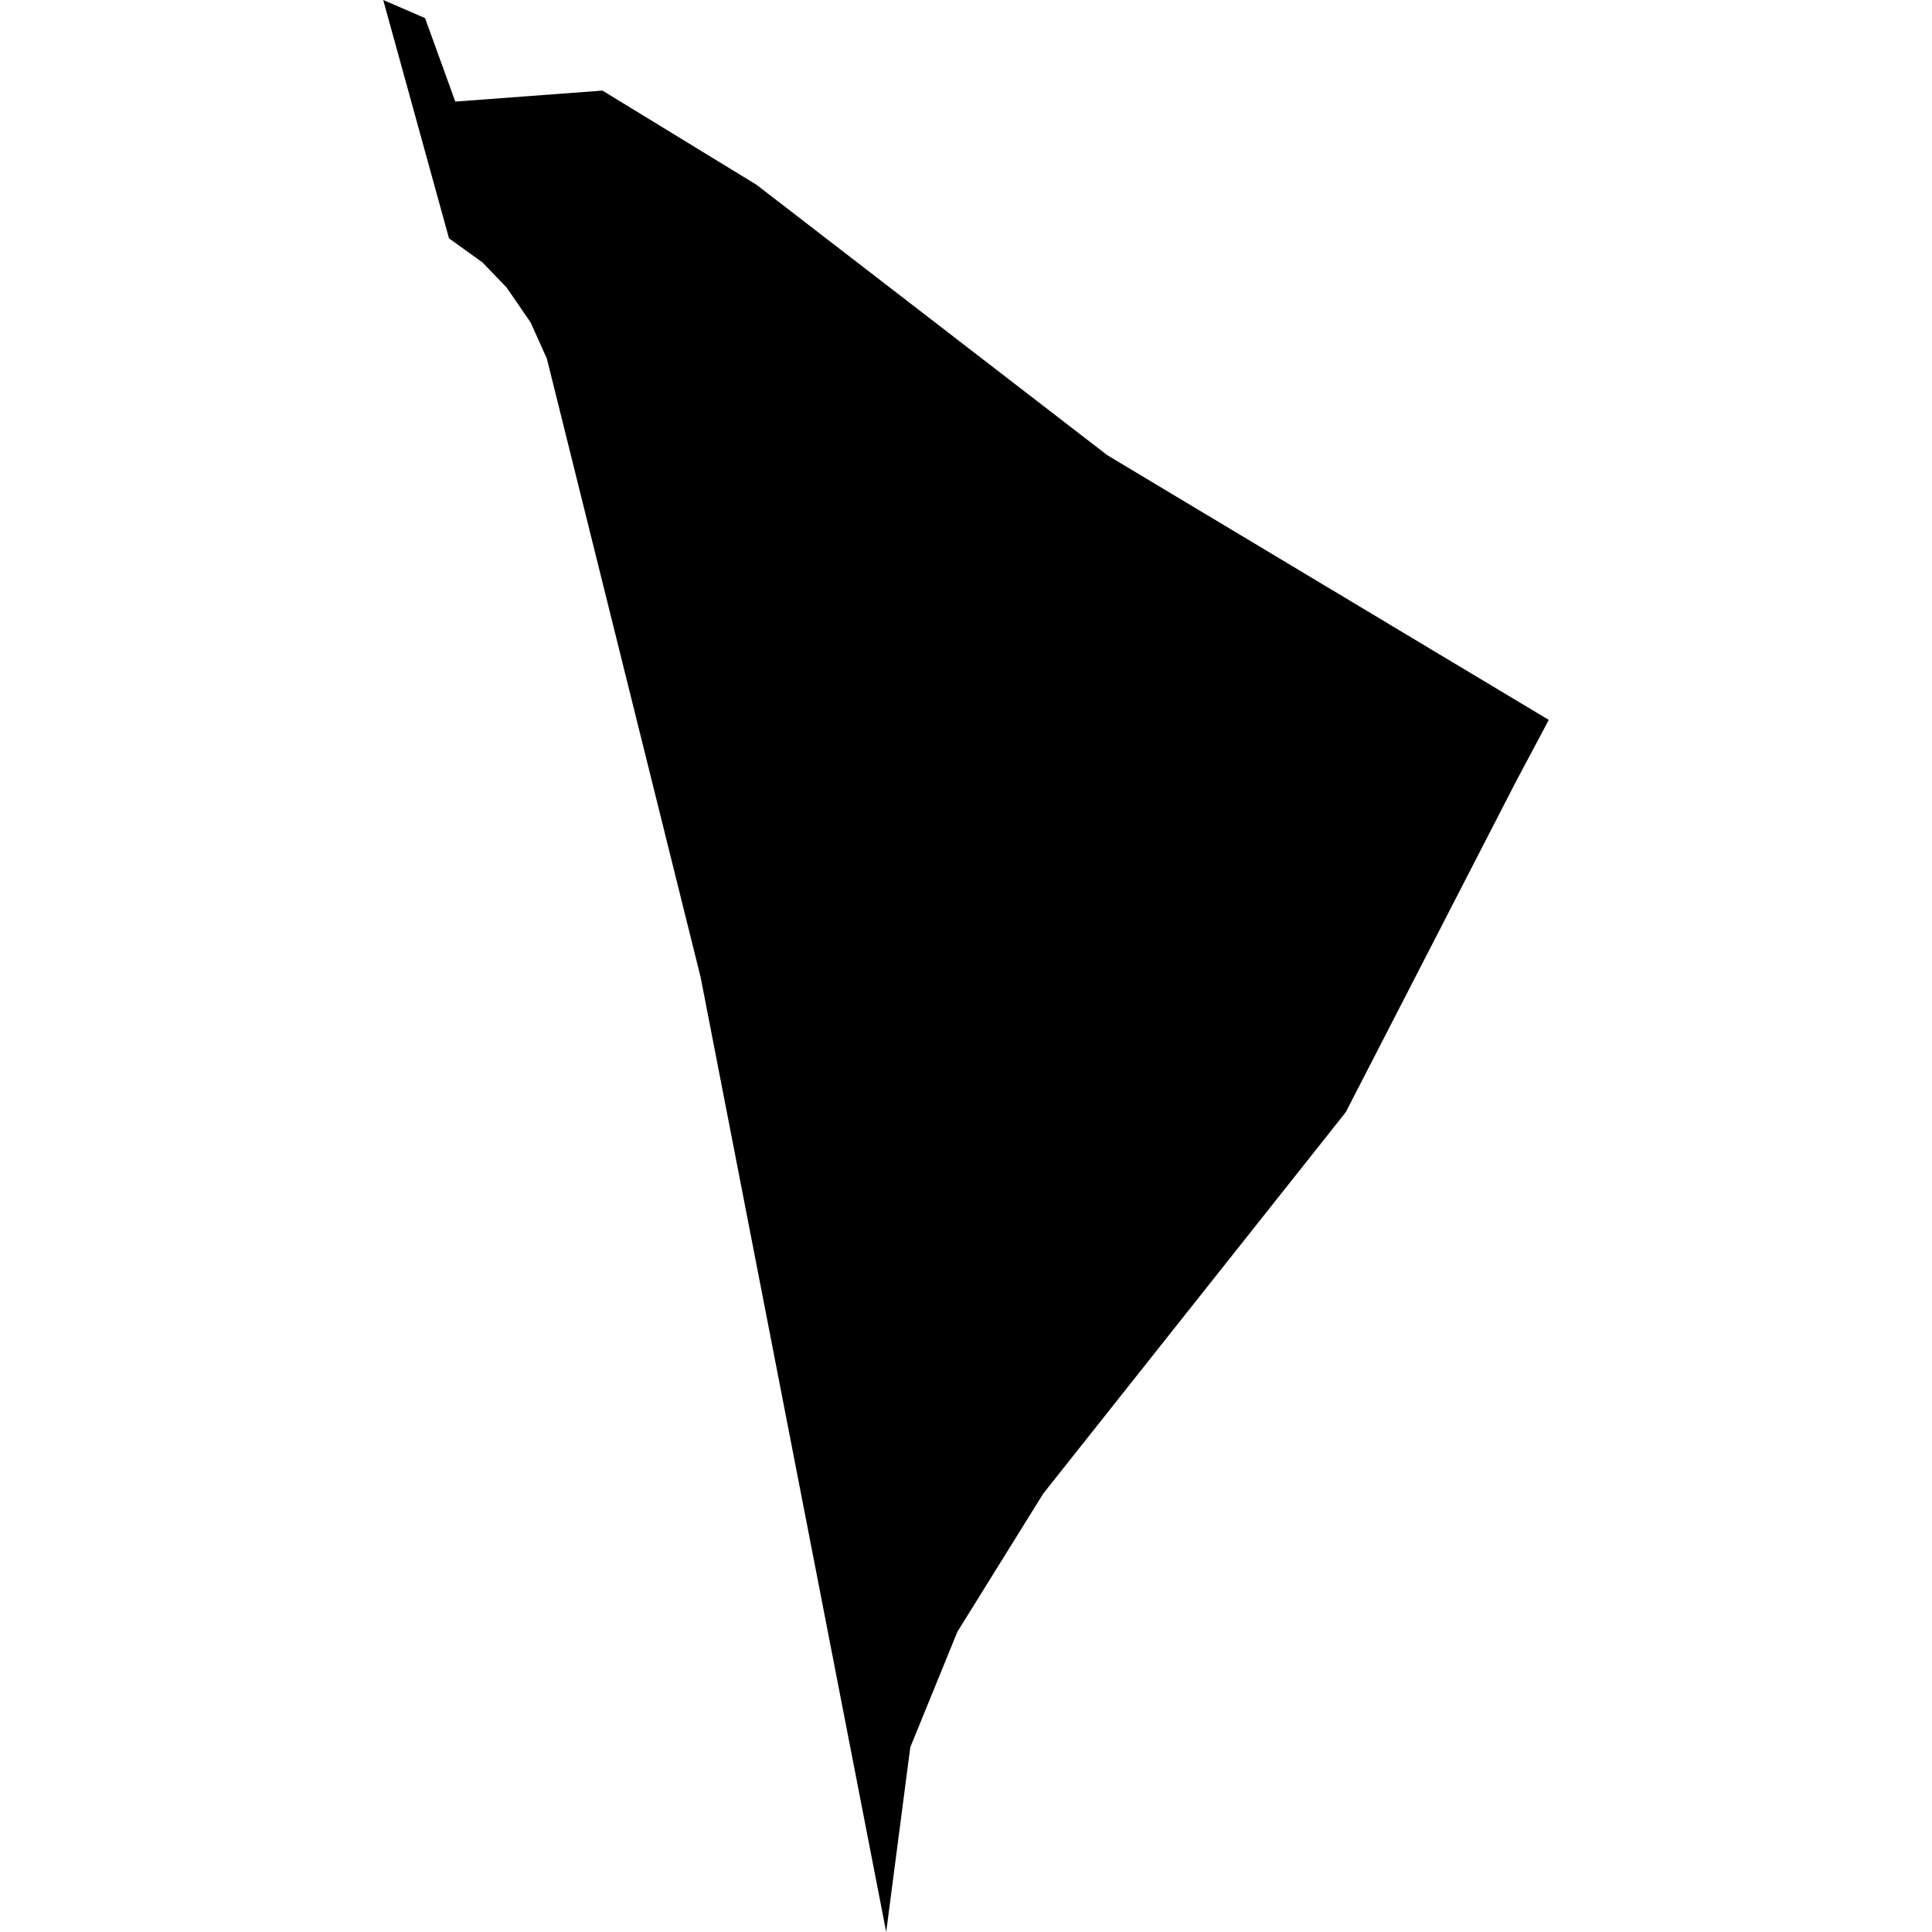 <?xml version="1.0" encoding="utf-8" standalone="no"?>
<!DOCTYPE svg PUBLIC "-//W3C//DTD SVG 1.1//EN"
  "http://www.w3.org/Graphics/SVG/1.1/DTD/svg11.dtd">
<!-- Created with matplotlib (https://matplotlib.org/) -->
<svg height="288pt" version="1.1" viewBox="0 0 288 288" width="288pt" xmlns="http://www.w3.org/2000/svg" xmlns:xlink="http://www.w3.org/1999/xlink">
 <defs>
  <style type="text/css">
*{stroke-linecap:butt;stroke-linejoin:round;}
  </style>
 </defs>
 <g id="figure_1">
  <g id="patch_1">
   <path d="M 0 288 
L 288 288 
L 288 0 
L 0 0 
z
" style="fill:none;opacity:0;"/>
  </g>
  <g id="axes_1">
   <g id="PatchCollection_1">
    <path clip-path="url(#p2bc9953a94)" d="M 57.127 0 
L 63.366 2.699 
L 67.869 15.144 
L 89.809 13.503 
L 112.773 27.544 
L 165.058 67.853 
L 230.873 107.314 
L 226.028 116.418 
L 200.613 165.789 
L 155.523 222.636 
L 142.716 243.248 
L 135.695 260.459 
L 132.103 288 
L 104.443 145.686 
L 81.522 53.46 
L 79.103 48.074 
L 75.516 42.855 
L 71.918 39.113 
L 66.933 35.533 
L 57.127 0 
"/>
   </g>
  </g>
 </g>
 <defs>
  <clipPath id="p2bc9953a94">
   <rect height="288" width="173.747" x="57.127" y="0"/>
  </clipPath>
 </defs>
</svg>
